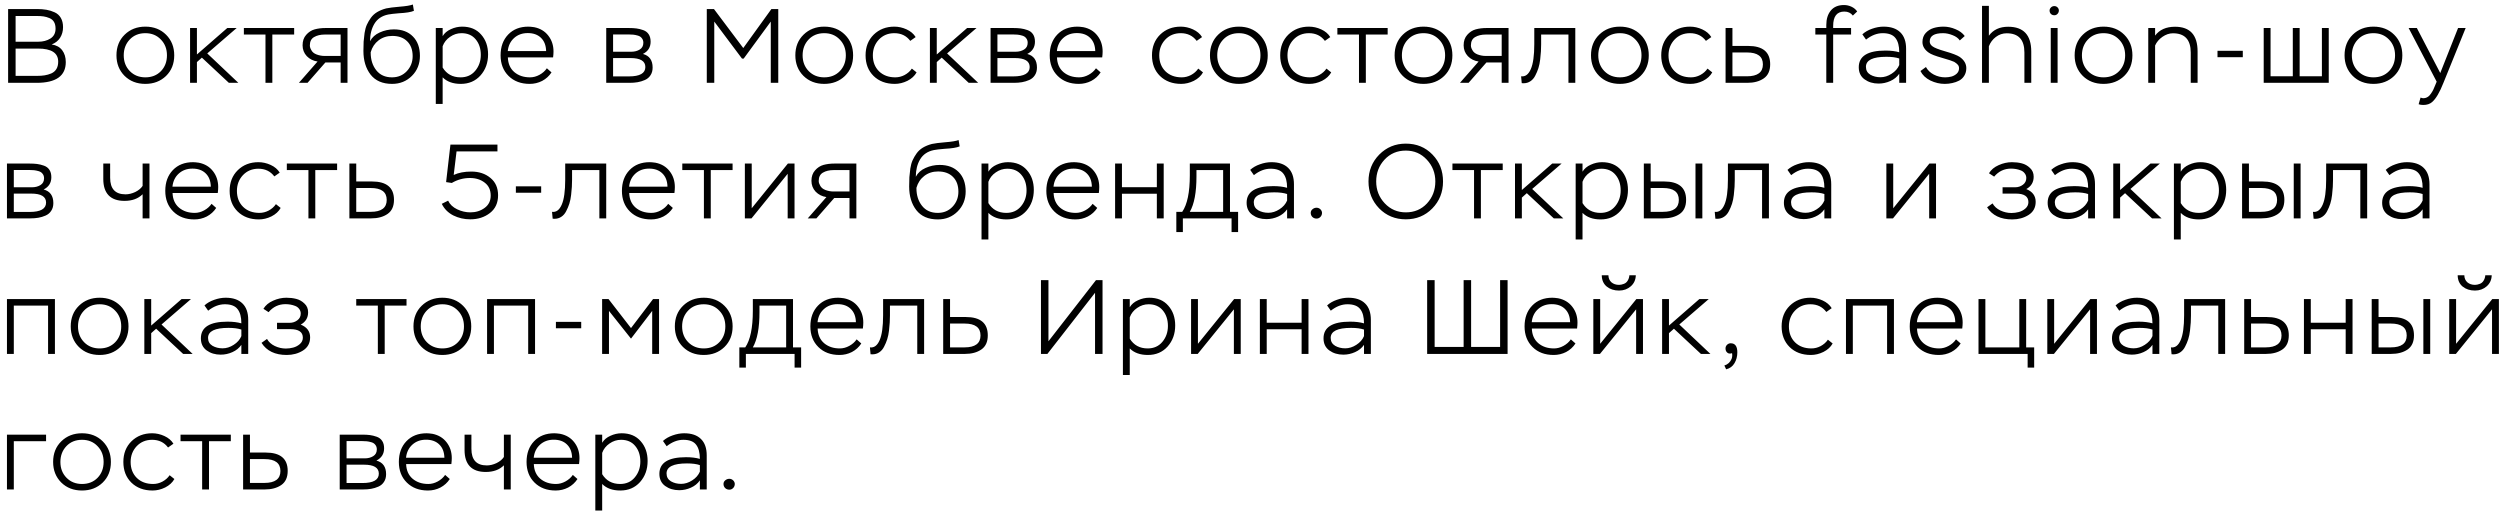 <?xml version="1.0" encoding="UTF-8"?> <svg xmlns="http://www.w3.org/2000/svg" width="332" height="68" viewBox="0 0 332 68" fill="none"><path d="M4.858 11H1.078V1.2H4.9C5.376 1.2 5.801 1.233 6.174 1.298C6.547 1.363 6.907 1.475 7.252 1.634C7.607 1.793 7.882 2.04 8.078 2.376C8.274 2.712 8.372 3.123 8.372 3.608C8.372 4.14 8.241 4.611 7.98 5.022C7.719 5.423 7.345 5.717 6.86 5.904C7.476 5.997 7.943 6.254 8.26 6.674C8.577 7.094 8.736 7.617 8.736 8.242C8.736 10.081 7.443 11 4.858 11ZM5.04 6.45H2.072V10.076H4.914C5.297 10.076 5.633 10.053 5.922 10.006C6.221 9.959 6.515 9.875 6.804 9.754C7.103 9.623 7.331 9.427 7.49 9.166C7.649 8.905 7.728 8.578 7.728 8.186C7.728 7.029 6.832 6.45 5.04 6.45ZM4.886 2.124H2.072V5.54H5.082C5.707 5.54 6.244 5.4 6.692 5.12C7.149 4.831 7.378 4.392 7.378 3.804C7.378 3.44 7.308 3.141 7.168 2.908C7.028 2.675 6.827 2.507 6.566 2.404C6.305 2.292 6.048 2.217 5.796 2.18C5.544 2.143 5.241 2.124 4.886 2.124ZM15.466 7.346C15.466 6.226 15.83 5.311 16.558 4.602C17.286 3.893 18.201 3.538 19.302 3.538C20.422 3.538 21.341 3.897 22.06 4.616C22.779 5.335 23.138 6.245 23.138 7.346C23.138 8.466 22.774 9.381 22.046 10.09C21.318 10.79 20.403 11.14 19.302 11.14C18.182 11.14 17.262 10.785 16.544 10.076C15.825 9.357 15.466 8.447 15.466 7.346ZM16.432 7.346C16.432 8.195 16.703 8.895 17.244 9.446C17.785 9.997 18.471 10.272 19.302 10.272C20.151 10.272 20.842 9.997 21.374 9.446C21.906 8.895 22.172 8.195 22.172 7.346C22.172 6.497 21.901 5.797 21.36 5.246C20.828 4.686 20.142 4.406 19.302 4.406C18.453 4.406 17.762 4.686 17.23 5.246C16.698 5.806 16.432 6.506 16.432 7.346ZM26.151 11H25.241V3.72H26.151V7.234L30.183 3.72H31.429L27.523 7.094L31.653 11H30.393L26.809 7.654L26.151 8.242V11ZM35.256 4.588H32.386V3.72H39.064V4.588H36.166V11H35.256V4.588ZM43.263 3.72H46.147V11H45.237V8.298H43.207L40.841 11H39.693L42.171 8.172C41.601 8.088 41.125 7.85 40.743 7.458C40.369 7.057 40.183 6.576 40.183 6.016C40.183 5.447 40.341 4.985 40.659 4.63C40.976 4.266 41.349 4.023 41.779 3.902C42.217 3.781 42.712 3.72 43.263 3.72ZM41.149 6.03C41.149 6.226 41.209 6.427 41.331 6.632C41.461 6.903 41.699 7.103 42.045 7.234C42.399 7.365 42.754 7.43 43.109 7.43H45.237V4.588H43.123C42.563 4.588 42.091 4.7 41.709 4.924C41.335 5.139 41.149 5.507 41.149 6.03ZM54.828 0.598L54.968 1.438C54.586 1.606 53.923 1.713 52.98 1.76C52.308 1.816 51.832 1.872 51.552 1.928C50.722 2.096 50.11 2.507 49.718 3.16C49.336 3.804 49.144 4.574 49.144 5.47C49.415 4.957 49.844 4.569 50.432 4.308C51.03 4.037 51.655 3.902 52.308 3.902C53.382 3.902 54.226 4.219 54.842 4.854C55.458 5.479 55.766 6.333 55.766 7.416C55.766 8.48 55.412 9.367 54.702 10.076C53.993 10.785 53.116 11.14 52.07 11.14C50.81 11.14 49.858 10.729 49.214 9.908C48.58 9.087 48.262 8.041 48.262 6.772C48.262 6.287 48.272 5.871 48.29 5.526C48.318 5.181 48.36 4.798 48.416 4.378C48.482 3.949 48.584 3.58 48.724 3.272C48.864 2.964 49.042 2.661 49.256 2.362C49.471 2.063 49.746 1.811 50.082 1.606C50.428 1.401 50.829 1.237 51.286 1.116C51.678 1.032 52.266 0.957 53.05 0.892C53.9 0.827 54.492 0.729 54.828 0.598ZM49.228 6.94V6.996C49.228 7.929 49.476 8.709 49.97 9.334C50.465 9.959 51.16 10.272 52.056 10.272C52.85 10.272 53.503 10.001 54.016 9.46C54.539 8.909 54.8 8.242 54.8 7.458C54.8 6.618 54.558 5.96 54.072 5.484C53.596 5.008 52.938 4.77 52.098 4.77C51.398 4.77 50.792 4.966 50.278 5.358C49.765 5.75 49.415 6.277 49.228 6.94ZM58.783 13.8H57.873V3.72H58.783V4.798C59.026 4.397 59.389 4.089 59.875 3.874C60.36 3.65 60.859 3.538 61.373 3.538C62.446 3.538 63.286 3.888 63.893 4.588C64.509 5.279 64.817 6.156 64.817 7.22C64.817 8.331 64.481 9.264 63.809 10.02C63.137 10.767 62.264 11.14 61.191 11.14C60.164 11.14 59.361 10.851 58.783 10.272V13.8ZM61.289 4.406C60.738 4.406 60.23 4.569 59.763 4.896C59.296 5.213 58.969 5.629 58.783 6.142V8.97C59.315 9.838 60.108 10.272 61.163 10.272C61.975 10.272 62.623 9.983 63.109 9.404C63.603 8.816 63.851 8.111 63.851 7.29C63.851 6.45 63.622 5.759 63.165 5.218C62.717 4.677 62.092 4.406 61.289 4.406ZM72.624 9.068L73.24 9.614C72.923 10.099 72.508 10.477 71.994 10.748C71.481 11.009 70.93 11.14 70.342 11.14C69.185 11.14 68.252 10.79 67.542 10.09C66.833 9.39 66.478 8.475 66.478 7.346C66.478 6.207 66.814 5.288 67.486 4.588C68.158 3.888 69.05 3.538 70.16 3.538C70.347 3.538 70.604 3.561 70.93 3.608C71.733 3.767 72.363 4.145 72.82 4.742C73.278 5.33 73.506 6.03 73.506 6.842C73.506 7.066 73.488 7.327 73.45 7.626H67.444C67.472 8.457 67.757 9.105 68.298 9.572C68.849 10.039 69.544 10.272 70.384 10.272C70.814 10.272 71.234 10.16 71.644 9.936C72.055 9.712 72.382 9.423 72.624 9.068ZM70.09 4.392C69.362 4.392 68.756 4.611 68.27 5.05C67.785 5.489 67.505 6.067 67.43 6.786H72.526C72.508 6.03 72.279 5.442 71.84 5.022C71.411 4.602 70.828 4.392 70.09 4.392ZM83.616 11H80.508V3.72H83.49C83.891 3.72 84.232 3.739 84.512 3.776C84.801 3.813 85.105 3.888 85.422 4C85.739 4.112 85.982 4.299 86.15 4.56C86.318 4.812 86.402 5.139 86.402 5.54C86.402 6.277 86.061 6.819 85.38 7.164C86.239 7.397 86.668 7.999 86.668 8.97C86.668 9.371 86.575 9.712 86.388 9.992C86.211 10.272 85.963 10.482 85.646 10.622C85.329 10.762 85.007 10.86 84.68 10.916C84.353 10.972 83.999 11 83.616 11ZM83.728 7.71H81.418V10.146H83.518C84.974 10.146 85.702 9.731 85.702 8.9C85.702 8.107 85.044 7.71 83.728 7.71ZM83.448 4.574H81.418V6.87H83.84C84.269 6.87 84.643 6.772 84.96 6.576C85.277 6.38 85.436 6.081 85.436 5.68C85.436 5.437 85.371 5.237 85.24 5.078C85.119 4.91 84.941 4.793 84.708 4.728C84.484 4.663 84.279 4.621 84.092 4.602C83.915 4.583 83.7 4.574 83.448 4.574ZM94.855 11H93.861V1.2H94.813L98.705 6.38L102.443 1.2H103.353V11H102.359V2.866L98.761 7.78H98.537L94.855 2.866V11ZM105.621 7.346C105.621 6.226 105.985 5.311 106.713 4.602C107.441 3.893 108.356 3.538 109.457 3.538C110.577 3.538 111.496 3.897 112.215 4.616C112.934 5.335 113.293 6.245 113.293 7.346C113.293 8.466 112.929 9.381 112.201 10.09C111.473 10.79 110.558 11.14 109.457 11.14C108.337 11.14 107.418 10.785 106.699 10.076C105.98 9.357 105.621 8.447 105.621 7.346ZM106.587 7.346C106.587 8.195 106.858 8.895 107.399 9.446C107.94 9.997 108.626 10.272 109.457 10.272C110.306 10.272 110.997 9.997 111.529 9.446C112.061 8.895 112.327 8.195 112.327 7.346C112.327 6.497 112.056 5.797 111.515 5.246C110.983 4.686 110.297 4.406 109.457 4.406C108.608 4.406 107.917 4.686 107.385 5.246C106.853 5.806 106.587 6.506 106.587 7.346ZM121.094 9.11L121.724 9.614C121.463 10.081 121.057 10.454 120.506 10.734C119.955 11.005 119.395 11.14 118.826 11.14C117.669 11.14 116.731 10.79 116.012 10.09C115.303 9.39 114.948 8.475 114.948 7.346C114.948 6.226 115.307 5.311 116.026 4.602C116.754 3.893 117.669 3.538 118.77 3.538C119.321 3.538 119.862 3.659 120.394 3.902C120.926 4.145 121.327 4.485 121.598 4.924L120.884 5.428C120.371 4.747 119.666 4.406 118.77 4.406C117.939 4.406 117.253 4.691 116.712 5.26C116.18 5.829 115.914 6.525 115.914 7.346C115.914 8.223 116.189 8.933 116.74 9.474C117.291 10.006 118.009 10.272 118.896 10.272C119.325 10.272 119.736 10.169 120.128 9.964C120.529 9.749 120.851 9.465 121.094 9.11ZM124.402 11H123.492V3.72H124.402V7.234L128.434 3.72H129.68L125.774 7.094L129.904 11H128.644L125.06 7.654L124.402 8.242V11ZM134.656 11H131.548V3.72H134.53C134.931 3.72 135.272 3.739 135.552 3.776C135.841 3.813 136.144 3.888 136.462 4C136.779 4.112 137.022 4.299 137.19 4.56C137.358 4.812 137.442 5.139 137.442 5.54C137.442 6.277 137.101 6.819 136.42 7.164C137.278 7.397 137.708 7.999 137.708 8.97C137.708 9.371 137.614 9.712 137.428 9.992C137.25 10.272 137.003 10.482 136.686 10.622C136.368 10.762 136.046 10.86 135.72 10.916C135.393 10.972 135.038 11 134.656 11ZM134.768 7.71H132.458V10.146H134.558C136.014 10.146 136.742 9.731 136.742 8.9C136.742 8.107 136.084 7.71 134.768 7.71ZM134.488 4.574H132.458V6.87H134.88C135.309 6.87 135.682 6.772 136 6.576C136.317 6.38 136.476 6.081 136.476 5.68C136.476 5.437 136.41 5.237 136.28 5.078C136.158 4.91 135.981 4.793 135.748 4.728C135.524 4.663 135.318 4.621 135.132 4.602C134.954 4.583 134.74 4.574 134.488 4.574ZM145.547 9.068L146.163 9.614C145.846 10.099 145.431 10.477 144.917 10.748C144.404 11.009 143.853 11.14 143.265 11.14C142.108 11.14 141.175 10.79 140.465 10.09C139.756 9.39 139.401 8.475 139.401 7.346C139.401 6.207 139.737 5.288 140.409 4.588C141.081 3.888 141.973 3.538 143.083 3.538C143.27 3.538 143.527 3.561 143.853 3.608C144.656 3.767 145.286 4.145 145.743 4.742C146.201 5.33 146.429 6.03 146.429 6.842C146.429 7.066 146.411 7.327 146.373 7.626H140.367C140.395 8.457 140.68 9.105 141.221 9.572C141.772 10.039 142.467 10.272 143.307 10.272C143.737 10.272 144.157 10.16 144.567 9.936C144.978 9.712 145.305 9.423 145.547 9.068ZM143.013 4.392C142.285 4.392 141.679 4.611 141.193 5.05C140.708 5.489 140.428 6.067 140.353 6.786H145.449C145.431 6.03 145.202 5.442 144.763 5.022C144.334 4.602 143.751 4.392 143.013 4.392ZM159.129 9.11L159.759 9.614C159.498 10.081 159.092 10.454 158.541 10.734C157.99 11.005 157.43 11.14 156.861 11.14C155.704 11.14 154.766 10.79 154.047 10.09C153.338 9.39 152.983 8.475 152.983 7.346C152.983 6.226 153.342 5.311 154.061 4.602C154.789 3.893 155.704 3.538 156.805 3.538C157.356 3.538 157.897 3.659 158.429 3.902C158.961 4.145 159.362 4.485 159.633 4.924L158.919 5.428C158.406 4.747 157.701 4.406 156.805 4.406C155.974 4.406 155.288 4.691 154.747 5.26C154.215 5.829 153.949 6.525 153.949 7.346C153.949 8.223 154.224 8.933 154.775 9.474C155.326 10.006 156.044 10.272 156.931 10.272C157.36 10.272 157.771 10.169 158.163 9.964C158.564 9.749 158.886 9.465 159.129 9.11ZM160.683 7.346C160.683 6.226 161.047 5.311 161.775 4.602C162.503 3.893 163.418 3.538 164.519 3.538C165.639 3.538 166.558 3.897 167.277 4.616C167.996 5.335 168.355 6.245 168.355 7.346C168.355 8.466 167.991 9.381 167.263 10.09C166.535 10.79 165.62 11.14 164.519 11.14C163.399 11.14 162.48 10.785 161.761 10.076C161.042 9.357 160.683 8.447 160.683 7.346ZM161.649 7.346C161.649 8.195 161.92 8.895 162.461 9.446C163.002 9.997 163.688 10.272 164.519 10.272C165.368 10.272 166.059 9.997 166.591 9.446C167.123 8.895 167.389 8.195 167.389 7.346C167.389 6.497 167.118 5.797 166.577 5.246C166.045 4.686 165.359 4.406 164.519 4.406C163.67 4.406 162.979 4.686 162.447 5.246C161.915 5.806 161.649 6.506 161.649 7.346ZM176.156 9.11L176.786 9.614C176.525 10.081 176.119 10.454 175.568 10.734C175.017 11.005 174.457 11.14 173.888 11.14C172.731 11.14 171.793 10.79 171.074 10.09C170.365 9.39 170.01 8.475 170.01 7.346C170.01 6.226 170.369 5.311 171.088 4.602C171.816 3.893 172.731 3.538 173.832 3.538C174.383 3.538 174.924 3.659 175.456 3.902C175.988 4.145 176.389 4.485 176.66 4.924L175.946 5.428C175.433 4.747 174.728 4.406 173.832 4.406C173.001 4.406 172.315 4.691 171.774 5.26C171.242 5.829 170.976 6.525 170.976 7.346C170.976 8.223 171.251 8.933 171.802 9.474C172.353 10.006 173.071 10.272 173.958 10.272C174.387 10.272 174.798 10.169 175.19 9.964C175.591 9.749 175.913 9.465 176.156 9.11ZM180.473 4.588H177.603V3.72H184.281V4.588H181.383V11H180.473V4.588ZM185.205 7.346C185.205 6.226 185.569 5.311 186.297 4.602C187.025 3.893 187.94 3.538 189.041 3.538C190.161 3.538 191.08 3.897 191.799 4.616C192.518 5.335 192.877 6.245 192.877 7.346C192.877 8.466 192.513 9.381 191.785 10.09C191.057 10.79 190.142 11.14 189.041 11.14C187.921 11.14 187.002 10.785 186.283 10.076C185.564 9.357 185.205 8.447 185.205 7.346ZM186.171 7.346C186.171 8.195 186.442 8.895 186.983 9.446C187.524 9.997 188.21 10.272 189.041 10.272C189.89 10.272 190.581 9.997 191.113 9.446C191.645 8.895 191.911 8.195 191.911 7.346C191.911 6.497 191.64 5.797 191.099 5.246C190.567 4.686 189.881 4.406 189.041 4.406C188.192 4.406 187.501 4.686 186.969 5.246C186.437 5.806 186.171 6.506 186.171 7.346ZM197.451 3.72H200.335V11H199.425V8.298H197.395L195.029 11H193.881L196.359 8.172C195.79 8.088 195.314 7.85 194.931 7.458C194.558 7.057 194.371 6.576 194.371 6.016C194.371 5.447 194.53 4.985 194.847 4.63C195.165 4.266 195.538 4.023 195.967 3.902C196.406 3.781 196.901 3.72 197.451 3.72ZM195.337 6.03C195.337 6.226 195.398 6.427 195.519 6.632C195.65 6.903 195.888 7.103 196.233 7.234C196.588 7.365 196.943 7.43 197.297 7.43H199.425V4.588H197.311C196.751 4.588 196.28 4.7 195.897 4.924C195.524 5.139 195.337 5.507 195.337 6.03ZM209.199 11H208.289V4.588H204.663V5.89C204.663 6.198 204.654 6.506 204.635 6.814C204.616 7.113 204.584 7.472 204.537 7.892C204.49 8.312 204.411 8.699 204.299 9.054C204.187 9.399 204.047 9.731 203.879 10.048C203.72 10.365 203.506 10.613 203.235 10.79C202.974 10.967 202.67 11.056 202.325 11.056C202.222 11.056 202.143 11.051 202.087 11.042L202.003 10.132C202.554 10.207 202.983 9.889 203.291 9.18C203.599 8.48 203.753 7.374 203.753 5.862V3.72H209.199V11ZM211.285 7.346C211.285 6.226 211.649 5.311 212.377 4.602C213.105 3.893 214.02 3.538 215.121 3.538C216.241 3.538 217.161 3.897 217.879 4.616C218.598 5.335 218.957 6.245 218.957 7.346C218.957 8.466 218.593 9.381 217.865 10.09C217.137 10.79 216.223 11.14 215.121 11.14C214.001 11.14 213.082 10.785 212.363 10.076C211.645 9.357 211.285 8.447 211.285 7.346ZM212.251 7.346C212.251 8.195 212.522 8.895 213.063 9.446C213.605 9.997 214.291 10.272 215.121 10.272C215.971 10.272 216.661 9.997 217.193 9.446C217.725 8.895 217.991 8.195 217.991 7.346C217.991 6.497 217.721 5.797 217.179 5.246C216.647 4.686 215.961 4.406 215.121 4.406C214.272 4.406 213.581 4.686 213.049 5.246C212.517 5.806 212.251 6.506 212.251 7.346ZM226.758 9.11L227.388 9.614C227.127 10.081 226.721 10.454 226.17 10.734C225.62 11.005 225.06 11.14 224.49 11.14C223.333 11.14 222.395 10.79 221.676 10.09C220.967 9.39 220.612 8.475 220.612 7.346C220.612 6.226 220.972 5.311 221.69 4.602C222.418 3.893 223.333 3.538 224.434 3.538C224.985 3.538 225.526 3.659 226.058 3.902C226.59 4.145 226.992 4.485 227.262 4.924L226.548 5.428C226.035 4.747 225.33 4.406 224.434 4.406C223.604 4.406 222.918 4.691 222.376 5.26C221.844 5.829 221.578 6.525 221.578 7.346C221.578 8.223 221.854 8.933 222.404 9.474C222.955 10.006 223.674 10.272 224.56 10.272C224.99 10.272 225.4 10.169 225.792 9.964C226.194 9.749 226.516 9.465 226.758 9.11ZM232.041 11H229.157V3.72H230.067V6.1H232.153C234.103 6.1 235.079 6.912 235.079 8.536C235.079 9.395 234.794 10.02 234.225 10.412C233.655 10.804 232.927 11 232.041 11ZM231.999 6.968H230.067V10.132H231.985C233.403 10.132 234.113 9.605 234.113 8.55C234.113 7.495 233.408 6.968 231.999 6.968ZM242.533 4.588H241.077V3.72H242.533V3.328C242.533 2.525 242.733 1.881 243.135 1.396C243.536 0.911 244.119 0.668 244.885 0.668C245.23 0.668 245.561 0.743 245.879 0.892C246.196 1.041 246.448 1.251 246.635 1.522L246.061 2.068C245.79 1.713 245.412 1.536 244.927 1.536C243.937 1.536 243.443 2.175 243.443 3.454V3.72H245.823V4.588H243.443V11H242.533V4.588ZM247.81 5.26L247.32 4.56C247.665 4.243 248.094 3.995 248.608 3.818C249.13 3.631 249.639 3.538 250.134 3.538C251.104 3.538 251.846 3.79 252.36 4.294C252.873 4.789 253.13 5.517 253.13 6.478V11H252.22V9.796C251.93 10.216 251.534 10.538 251.03 10.762C250.535 10.986 250.017 11.098 249.476 11.098C248.748 11.098 248.127 10.911 247.614 10.538C247.1 10.165 246.844 9.628 246.844 8.928C246.844 7.453 248.024 6.716 250.386 6.716C251.095 6.716 251.706 6.791 252.22 6.94C252.22 6.1 252.052 5.47 251.716 5.05C251.389 4.621 250.824 4.406 250.022 4.406C249.266 4.406 248.528 4.691 247.81 5.26ZM248.384 9.922C248.776 10.146 249.224 10.258 249.728 10.258C250.232 10.258 250.722 10.104 251.198 9.796C251.683 9.488 252.024 9.101 252.22 8.634V7.766C251.781 7.617 251.212 7.542 250.512 7.542C248.701 7.542 247.796 7.985 247.796 8.872C247.796 9.339 247.992 9.689 248.384 9.922ZM260.16 9.068C260.16 8.872 260.104 8.713 259.992 8.592C259.89 8.471 259.731 8.345 259.516 8.214C259.292 8.102 258.756 7.925 257.906 7.682C257.01 7.43 256.422 7.201 256.142 6.996C255.582 6.604 255.302 6.133 255.302 5.582C255.302 5.097 255.447 4.695 255.736 4.378C256.035 4.061 256.385 3.841 256.786 3.72C257.188 3.599 257.626 3.538 258.102 3.538C258.634 3.538 259.162 3.65 259.684 3.874C260.216 4.089 260.627 4.392 260.916 4.784L260.258 5.372C260.062 5.073 259.745 4.84 259.306 4.672C258.868 4.495 258.443 4.406 258.032 4.406C256.856 4.406 256.268 4.775 256.268 5.512C256.268 5.755 256.385 5.965 256.618 6.142C256.861 6.338 257.44 6.567 258.354 6.828C259.269 7.089 259.899 7.332 260.244 7.556C260.832 7.967 261.126 8.466 261.126 9.054C261.126 9.427 261.038 9.759 260.86 10.048C260.692 10.328 260.464 10.547 260.174 10.706C259.885 10.855 259.582 10.963 259.264 11.028C258.947 11.103 258.611 11.14 258.256 11.14C257.612 11.14 256.978 10.991 256.352 10.692C255.736 10.384 255.298 9.964 255.036 9.432L255.764 8.9C255.998 9.329 256.348 9.665 256.814 9.908C257.29 10.151 257.79 10.272 258.312 10.272C258.592 10.272 258.863 10.239 259.124 10.174C259.386 10.109 259.624 9.983 259.838 9.796C260.053 9.6 260.16 9.357 260.16 9.068ZM264.123 11H263.213V0.78H264.123V4.742C264.702 3.949 265.556 3.552 266.685 3.552C268.729 3.552 269.751 4.653 269.751 6.856V11H268.841V6.968C268.841 5.269 268.057 4.42 266.489 4.42C265.957 4.42 265.477 4.583 265.047 4.91C264.627 5.227 264.319 5.638 264.123 6.142V11ZM273.249 11H272.339V3.72H273.249V11ZM272.185 1.396C272.185 1.247 272.25 1.107 272.381 0.976C272.502 0.864 272.647 0.808 272.815 0.808C272.974 0.808 273.114 0.864 273.235 0.976C273.356 1.097 273.417 1.237 273.417 1.396C273.417 1.564 273.356 1.713 273.235 1.844C273.123 1.965 272.983 2.026 272.815 2.026C272.638 2.026 272.488 1.97 272.367 1.858C272.246 1.737 272.185 1.583 272.185 1.396ZM275.513 7.346C275.513 6.226 275.877 5.311 276.605 4.602C277.333 3.893 278.248 3.538 279.349 3.538C280.469 3.538 281.388 3.897 282.107 4.616C282.826 5.335 283.185 6.245 283.185 7.346C283.185 8.466 282.821 9.381 282.093 10.09C281.365 10.79 280.45 11.14 279.349 11.14C278.229 11.14 277.31 10.785 276.591 10.076C275.872 9.357 275.513 8.447 275.513 7.346ZM276.479 7.346C276.479 8.195 276.75 8.895 277.291 9.446C277.832 9.997 278.518 10.272 279.349 10.272C280.198 10.272 280.889 9.997 281.421 9.446C281.953 8.895 282.219 8.195 282.219 7.346C282.219 6.497 281.948 5.797 281.407 5.246C280.875 4.686 280.189 4.406 279.349 4.406C278.5 4.406 277.809 4.686 277.277 5.246C276.745 5.806 276.479 6.506 276.479 7.346ZM286.198 11H285.288V3.72H286.198V4.728C286.786 3.944 287.668 3.552 288.844 3.552C290.841 3.552 291.84 4.649 291.84 6.842V11H290.93V6.982C290.93 5.274 290.141 4.42 288.564 4.42C288.088 4.42 287.621 4.579 287.164 4.896C286.716 5.213 286.394 5.596 286.198 6.044V11ZM297.844 7.598H294.484V6.744H297.844V7.598ZM309.258 11H300.62V3.72H301.53V10.132H304.484V3.72H305.394V10.132H308.348V3.72H309.258V11ZM311.358 7.346C311.358 6.226 311.722 5.311 312.45 4.602C313.178 3.893 314.093 3.538 315.194 3.538C316.314 3.538 317.233 3.897 317.952 4.616C318.671 5.335 319.03 6.245 319.03 7.346C319.03 8.466 318.666 9.381 317.938 10.09C317.21 10.79 316.295 11.14 315.194 11.14C314.074 11.14 313.155 10.785 312.436 10.076C311.717 9.357 311.358 8.447 311.358 7.346ZM312.324 7.346C312.324 8.195 312.595 8.895 313.136 9.446C313.677 9.997 314.363 10.272 315.194 10.272C316.043 10.272 316.734 9.997 317.266 9.446C317.798 8.895 318.064 8.195 318.064 7.346C318.064 6.497 317.793 5.797 317.252 5.246C316.72 4.686 316.034 4.406 315.194 4.406C314.345 4.406 313.654 4.686 313.122 5.246C312.59 5.806 312.324 6.506 312.324 7.346ZM321.196 13.842L321.448 12.96C321.616 13.016 321.733 13.044 321.798 13.044C322.013 13.044 322.204 12.993 322.372 12.89C322.55 12.787 322.704 12.633 322.834 12.428C322.974 12.223 323.077 12.05 323.142 11.91C323.208 11.77 323.292 11.574 323.394 11.322L323.59 10.846L319.866 3.72H320.958L324.066 9.698L326.432 3.72H327.44L324.5 10.972C323.996 12.26 323.488 13.123 322.974 13.562C322.676 13.814 322.288 13.94 321.812 13.94C321.57 13.94 321.364 13.907 321.196 13.842ZM4.032 29H0.924V21.72H3.906C4.307 21.72 4.648 21.739 4.928 21.776C5.217 21.813 5.521 21.888 5.838 22C6.155 22.112 6.398 22.299 6.566 22.56C6.734 22.812 6.818 23.139 6.818 23.54C6.818 24.277 6.477 24.819 5.796 25.164C6.655 25.397 7.084 25.999 7.084 26.97C7.084 27.371 6.991 27.712 6.804 27.992C6.627 28.272 6.379 28.482 6.062 28.622C5.745 28.762 5.423 28.86 5.096 28.916C4.769 28.972 4.415 29 4.032 29ZM4.144 25.71H1.834V28.146H3.934C5.39 28.146 6.118 27.731 6.118 26.9C6.118 26.107 5.46 25.71 4.144 25.71ZM3.864 22.574H1.834V24.87H4.256C4.685 24.87 5.059 24.772 5.376 24.576C5.693 24.38 5.852 24.081 5.852 23.68C5.852 23.437 5.787 23.237 5.656 23.078C5.535 22.91 5.357 22.793 5.124 22.728C4.9 22.663 4.695 22.621 4.508 22.602C4.331 22.583 4.116 22.574 3.864 22.574ZM18.939 21.72H19.849V29H18.939V25.794C18.351 26.382 17.548 26.676 16.531 26.676C15.598 26.676 14.893 26.429 14.417 25.934C13.95 25.439 13.717 24.721 13.717 23.778V21.72H14.627V23.61C14.627 25.075 15.308 25.808 16.671 25.808C17.091 25.808 17.52 25.705 17.959 25.5C18.398 25.285 18.724 25.015 18.939 24.688V21.72ZM28.095 27.068L28.711 27.614C28.394 28.099 27.978 28.477 27.465 28.748C26.952 29.009 26.401 29.14 25.813 29.14C24.656 29.14 23.722 28.79 23.013 28.09C22.304 27.39 21.949 26.475 21.949 25.346C21.949 24.207 22.285 23.288 22.957 22.588C23.629 21.888 24.52 21.538 25.631 21.538C25.818 21.538 26.074 21.561 26.401 21.608C27.204 21.767 27.834 22.145 28.291 22.742C28.748 23.33 28.977 24.03 28.977 24.842C28.977 25.066 28.958 25.327 28.921 25.626H22.915C22.943 26.457 23.228 27.105 23.769 27.572C24.32 28.039 25.015 28.272 25.855 28.272C26.284 28.272 26.704 28.16 27.115 27.936C27.526 27.712 27.852 27.423 28.095 27.068ZM25.561 22.392C24.833 22.392 24.226 22.611 23.741 23.05C23.256 23.489 22.976 24.067 22.901 24.786H27.997C27.978 24.03 27.75 23.442 27.311 23.022C26.882 22.602 26.298 22.392 25.561 22.392ZM36.643 27.11L37.273 27.614C37.011 28.081 36.605 28.454 36.055 28.734C35.504 29.005 34.944 29.14 34.375 29.14C33.217 29.14 32.279 28.79 31.561 28.09C30.851 27.39 30.497 26.475 30.497 25.346C30.497 24.226 30.856 23.311 31.575 22.602C32.303 21.893 33.217 21.538 34.319 21.538C34.869 21.538 35.411 21.659 35.943 21.902C36.475 22.145 36.876 22.485 37.147 22.924L36.433 23.428C35.919 22.747 35.215 22.406 34.319 22.406C33.488 22.406 32.802 22.691 32.261 23.26C31.729 23.829 31.463 24.525 31.463 25.346C31.463 26.223 31.738 26.933 32.289 27.474C32.839 28.006 33.558 28.272 34.445 28.272C34.874 28.272 35.285 28.169 35.677 27.964C36.078 27.749 36.4 27.465 36.643 27.11ZM40.96 22.588H38.09V21.72H44.768V22.588H41.87V29H40.96V22.588ZM49.283 29H46.399V21.72H47.309V24.1H49.395C51.346 24.1 52.321 24.912 52.321 26.536C52.321 27.395 52.037 28.02 51.467 28.412C50.898 28.804 50.17 29 49.283 29ZM49.241 24.968H47.309V28.132H49.227C50.646 28.132 51.355 27.605 51.355 26.55C51.355 25.495 50.651 24.968 49.241 24.968ZM59.999 24.296L59.243 24.184L59.817 19.2H66.061V20.11H60.629L60.251 23.232C60.895 22.933 61.674 22.784 62.589 22.784C63.606 22.784 64.451 23.064 65.123 23.624C65.804 24.175 66.145 24.945 66.145 25.934C66.145 26.942 65.786 27.726 65.067 28.286C64.348 28.846 63.476 29.126 62.449 29.126C61.646 29.126 60.895 28.953 60.195 28.608C59.504 28.253 58.996 27.74 58.669 27.068L59.509 26.648C59.742 27.143 60.144 27.525 60.713 27.796C61.282 28.067 61.866 28.202 62.463 28.202C63.191 28.202 63.821 28.006 64.353 27.614C64.894 27.222 65.165 26.676 65.165 25.976C65.165 25.229 64.899 24.655 64.367 24.254C63.835 23.843 63.182 23.638 62.407 23.638C61.548 23.638 60.746 23.857 59.999 24.296ZM71.867 25.598H68.507V24.744H71.867V25.598ZM80.506 29H79.596V22.588H75.97V23.89C75.97 24.198 75.96 24.506 75.942 24.814C75.923 25.113 75.89 25.472 75.844 25.892C75.797 26.312 75.718 26.699 75.606 27.054C75.494 27.399 75.354 27.731 75.186 28.048C75.027 28.365 74.812 28.613 74.542 28.79C74.28 28.967 73.977 29.056 73.632 29.056C73.529 29.056 73.45 29.051 73.394 29.042L73.31 28.132C73.86 28.207 74.29 27.889 74.598 27.18C74.906 26.48 75.06 25.374 75.06 23.862V21.72H80.506V29ZM88.738 27.068L89.354 27.614C89.037 28.099 88.621 28.477 88.108 28.748C87.595 29.009 87.044 29.14 86.456 29.14C85.299 29.14 84.365 28.79 83.656 28.09C82.947 27.39 82.592 26.475 82.592 25.346C82.592 24.207 82.928 23.288 83.6 22.588C84.272 21.888 85.163 21.538 86.274 21.538C86.461 21.538 86.717 21.561 87.044 21.608C87.847 21.767 88.477 22.145 88.934 22.742C89.391 23.33 89.62 24.03 89.62 24.842C89.62 25.066 89.601 25.327 89.564 25.626H83.558C83.586 26.457 83.871 27.105 84.412 27.572C84.963 28.039 85.658 28.272 86.498 28.272C86.927 28.272 87.347 28.16 87.758 27.936C88.169 27.712 88.495 27.423 88.738 27.068ZM86.204 22.392C85.476 22.392 84.869 22.611 84.384 23.05C83.899 23.489 83.619 24.067 83.544 24.786H88.64C88.621 24.03 88.393 23.442 87.954 23.022C87.525 22.602 86.941 22.392 86.204 22.392ZM93.479 22.588H90.609V21.72H97.287V22.588H94.389V29H93.479V22.588ZM104.603 23.078L99.8 29H98.918V21.72H99.829V27.656L104.631 21.72H105.513V29H104.603V23.078ZM110.84 21.72H113.724V29H112.814V26.298H110.784L108.418 29H107.27L109.748 26.172C109.179 26.088 108.703 25.85 108.32 25.458C107.947 25.057 107.76 24.576 107.76 24.016C107.76 23.447 107.919 22.985 108.236 22.63C108.553 22.266 108.927 22.023 109.356 21.902C109.795 21.781 110.289 21.72 110.84 21.72ZM108.726 24.03C108.726 24.226 108.787 24.427 108.908 24.632C109.039 24.903 109.277 25.103 109.622 25.234C109.977 25.365 110.331 25.43 110.686 25.43H112.814V22.588H110.7C110.14 22.588 109.669 22.7 109.286 22.924C108.913 23.139 108.726 23.507 108.726 24.03ZM127.303 18.598L127.443 19.438C127.06 19.606 126.398 19.713 125.455 19.76C124.783 19.816 124.307 19.872 124.027 19.928C123.196 20.096 122.585 20.507 122.193 21.16C121.81 21.804 121.619 22.574 121.619 23.47C121.89 22.957 122.319 22.569 122.907 22.308C123.504 22.037 124.13 21.902 124.783 21.902C125.856 21.902 126.701 22.219 127.317 22.854C127.933 23.479 128.241 24.333 128.241 25.416C128.241 26.48 127.886 27.367 127.177 28.076C126.468 28.785 125.59 29.14 124.545 29.14C123.285 29.14 122.333 28.729 121.689 27.908C121.054 27.087 120.737 26.041 120.737 24.772C120.737 24.287 120.746 23.871 120.765 23.526C120.793 23.181 120.835 22.798 120.891 22.378C120.956 21.949 121.059 21.58 121.199 21.272C121.339 20.964 121.516 20.661 121.731 20.362C121.946 20.063 122.221 19.811 122.557 19.606C122.902 19.401 123.304 19.237 123.761 19.116C124.153 19.032 124.741 18.957 125.525 18.892C126.374 18.827 126.967 18.729 127.303 18.598ZM121.703 24.94V24.996C121.703 25.929 121.95 26.709 122.445 27.334C122.94 27.959 123.635 28.272 124.531 28.272C125.324 28.272 125.978 28.001 126.491 27.46C127.014 26.909 127.275 26.242 127.275 25.458C127.275 24.618 127.032 23.96 126.547 23.484C126.071 23.008 125.413 22.77 124.573 22.77C123.873 22.77 123.266 22.966 122.753 23.358C122.24 23.75 121.89 24.277 121.703 24.94ZM131.257 31.8H130.347V21.72H131.257V22.798C131.5 22.397 131.864 22.089 132.349 21.874C132.835 21.65 133.334 21.538 133.847 21.538C134.921 21.538 135.761 21.888 136.367 22.588C136.983 23.279 137.291 24.156 137.291 25.22C137.291 26.331 136.955 27.264 136.283 28.02C135.611 28.767 134.739 29.14 133.665 29.14C132.639 29.14 131.836 28.851 131.257 28.272V31.8ZM133.763 22.406C133.213 22.406 132.704 22.569 132.237 22.896C131.771 23.213 131.444 23.629 131.257 24.142V26.97C131.789 27.838 132.583 28.272 133.637 28.272C134.449 28.272 135.098 27.983 135.583 27.404C136.078 26.816 136.325 26.111 136.325 25.29C136.325 24.45 136.097 23.759 135.639 23.218C135.191 22.677 134.566 22.406 133.763 22.406ZM145.099 27.068L145.715 27.614C145.398 28.099 144.982 28.477 144.469 28.748C143.956 29.009 143.405 29.14 142.817 29.14C141.66 29.14 140.726 28.79 140.017 28.09C139.308 27.39 138.953 26.475 138.953 25.346C138.953 24.207 139.289 23.288 139.961 22.588C140.633 21.888 141.524 21.538 142.635 21.538C142.822 21.538 143.078 21.561 143.405 21.608C144.208 21.767 144.838 22.145 145.295 22.742C145.752 23.33 145.981 24.03 145.981 24.842C145.981 25.066 145.962 25.327 145.925 25.626H139.919C139.947 26.457 140.232 27.105 140.773 27.572C141.324 28.039 142.019 28.272 142.859 28.272C143.288 28.272 143.708 28.16 144.119 27.936C144.53 27.712 144.856 27.423 145.099 27.068ZM142.565 22.392C141.837 22.392 141.23 22.611 140.745 23.05C140.26 23.489 139.98 24.067 139.905 24.786H145.001C144.982 24.03 144.754 23.442 144.315 23.022C143.886 22.602 143.302 22.392 142.565 22.392ZM154.539 29H153.629V25.724H148.995V29H148.085V21.72H148.995V24.856H153.629V21.72H154.539V29ZM157.084 30.82H156.216V28.132H157C157.672 27.152 158.008 25.533 158.008 23.274V21.72H163.342V28.132H164.42V30.82H163.552V29H157.084V30.82ZM162.432 22.588H158.89V23.442C158.89 25.542 158.596 27.105 158.008 28.132H162.432V22.588ZM166.517 23.26L166.027 22.56C166.372 22.243 166.801 21.995 167.315 21.818C167.837 21.631 168.346 21.538 168.841 21.538C169.811 21.538 170.553 21.79 171.067 22.294C171.58 22.789 171.837 23.517 171.837 24.478V29H170.927V27.796C170.637 28.216 170.241 28.538 169.737 28.762C169.242 28.986 168.724 29.098 168.183 29.098C167.455 29.098 166.834 28.911 166.321 28.538C165.807 28.165 165.551 27.628 165.551 26.928C165.551 25.453 166.731 24.716 169.093 24.716C169.802 24.716 170.413 24.791 170.927 24.94C170.927 24.1 170.759 23.47 170.423 23.05C170.096 22.621 169.531 22.406 168.729 22.406C167.973 22.406 167.235 22.691 166.517 23.26ZM167.091 27.922C167.483 28.146 167.931 28.258 168.435 28.258C168.939 28.258 169.429 28.104 169.905 27.796C170.39 27.488 170.731 27.101 170.927 26.634V25.766C170.488 25.617 169.919 25.542 169.219 25.542C167.408 25.542 166.503 25.985 166.503 26.872C166.503 27.339 166.699 27.689 167.091 27.922ZM174.065 28.272C174.065 28.076 174.145 27.913 174.303 27.782C174.462 27.651 174.639 27.586 174.835 27.586C175.031 27.586 175.204 27.656 175.353 27.796C175.493 27.945 175.563 28.104 175.563 28.272C175.563 28.477 175.493 28.655 175.353 28.804C175.213 28.953 175.041 29.028 174.835 29.028C174.621 29.028 174.439 28.958 174.289 28.818C174.14 28.669 174.065 28.487 174.065 28.272ZM181.736 24.1C181.736 22.691 182.212 21.501 183.164 20.53C184.126 19.559 185.302 19.074 186.692 19.074C188.12 19.074 189.301 19.559 190.234 20.53C191.168 21.491 191.634 22.681 191.634 24.1C191.634 25.519 191.158 26.713 190.206 27.684C189.264 28.645 188.092 29.126 186.692 29.126C185.283 29.126 184.102 28.641 183.15 27.67C182.208 26.69 181.736 25.5 181.736 24.1ZM182.758 24.1C182.758 25.229 183.136 26.195 183.892 26.998C184.648 27.801 185.582 28.202 186.692 28.202C187.831 28.202 188.769 27.805 189.506 27.012C190.244 26.209 190.612 25.239 190.612 24.1C190.612 22.971 190.234 22.005 189.478 21.202C188.732 20.399 187.803 19.998 186.692 19.998C185.554 19.998 184.611 20.399 183.864 21.202C183.127 21.995 182.758 22.961 182.758 24.1ZM195.753 22.588H192.883V21.72H199.561V22.588H196.663V29H195.753V22.588ZM202.102 29H201.192V21.72H202.102V25.234L206.134 21.72H207.38L203.474 25.094L207.604 29H206.344L202.76 25.654L202.102 26.242V29ZM210.158 31.8H209.248V21.72H210.158V22.798C210.4 22.397 210.764 22.089 211.25 21.874C211.735 21.65 212.234 21.538 212.748 21.538C213.821 21.538 214.661 21.888 215.268 22.588C215.884 23.279 216.192 24.156 216.192 25.22C216.192 26.331 215.856 27.264 215.184 28.02C214.512 28.767 213.639 29.14 212.566 29.14C211.539 29.14 210.736 28.851 210.158 28.272V31.8ZM212.664 22.406C212.113 22.406 211.604 22.569 211.138 22.896C210.671 23.213 210.344 23.629 210.158 24.142V26.97C210.69 27.838 211.483 28.272 212.538 28.272C213.35 28.272 213.998 27.983 214.484 27.404C214.978 26.816 215.226 26.111 215.226 25.29C215.226 24.45 214.997 23.759 214.54 23.218C214.092 22.677 213.466 22.406 212.664 22.406ZM220.863 29H218.301V21.72H219.211V24.1H220.989C222.94 24.1 223.915 24.912 223.915 26.536C223.915 27.404 223.626 28.034 223.047 28.426C222.478 28.809 221.75 29 220.863 29ZM220.849 24.968H219.211V28.132H220.835C222.245 28.132 222.949 27.605 222.949 26.55C222.949 25.495 222.249 24.968 220.849 24.968ZM226.071 29H225.161V21.72H226.071V29ZM234.913 29H234.003V22.588H230.377V23.89C230.377 24.198 230.368 24.506 230.349 24.814C230.33 25.113 230.298 25.472 230.251 25.892C230.204 26.312 230.125 26.699 230.013 27.054C229.901 27.399 229.761 27.731 229.593 28.048C229.434 28.365 229.22 28.613 228.949 28.79C228.688 28.967 228.384 29.056 228.039 29.056C227.936 29.056 227.857 29.051 227.801 29.042L227.717 28.132C228.268 28.207 228.697 27.889 229.005 27.18C229.313 26.48 229.467 25.374 229.467 23.862V21.72H234.913V29ZM237.867 23.26L237.377 22.56C237.723 22.243 238.152 21.995 238.665 21.818C239.188 21.631 239.697 21.538 240.191 21.538C241.162 21.538 241.904 21.79 242.417 22.294C242.931 22.789 243.187 23.517 243.187 24.478V29H242.277V27.796C241.988 28.216 241.591 28.538 241.087 28.762C240.593 28.986 240.075 29.098 239.533 29.098C238.805 29.098 238.185 28.911 237.671 28.538C237.158 28.165 236.901 27.628 236.901 26.928C236.901 25.453 238.082 24.716 240.443 24.716C241.153 24.716 241.764 24.791 242.277 24.94C242.277 24.1 242.109 23.47 241.773 23.05C241.447 22.621 240.882 22.406 240.079 22.406C239.323 22.406 238.586 22.691 237.867 23.26ZM238.441 27.922C238.833 28.146 239.281 28.258 239.785 28.258C240.289 28.258 240.779 28.104 241.255 27.796C241.741 27.488 242.081 27.101 242.277 26.634V25.766C241.839 25.617 241.269 25.542 240.569 25.542C238.759 25.542 237.853 25.985 237.853 26.872C237.853 27.339 238.049 27.689 238.441 27.922ZM256.194 23.078L251.392 29H250.51V21.72H251.42V27.656L256.222 21.72H257.104V29H256.194V23.078ZM267.23 29.14C265.681 29.14 264.566 28.603 263.884 27.53L264.612 27.012C264.836 27.413 265.182 27.726 265.648 27.95C266.124 28.174 266.614 28.286 267.118 28.286C267.445 28.286 267.767 28.244 268.084 28.16C268.411 28.076 268.705 27.922 268.966 27.698C269.237 27.465 269.372 27.18 269.372 26.844C269.372 26.088 268.817 25.71 267.706 25.71H265.942V24.87H267.622C268.005 24.87 268.346 24.758 268.644 24.534C268.943 24.31 269.092 24.011 269.092 23.638C269.092 23.405 269.022 23.199 268.882 23.022C268.752 22.845 268.579 22.714 268.364 22.63C268.15 22.546 267.935 22.485 267.72 22.448C267.506 22.411 267.286 22.392 267.062 22.392C266.166 22.392 265.42 22.747 264.822 23.456L264.136 23.008C264.416 22.541 264.846 22.182 265.424 21.93C266.003 21.669 266.591 21.538 267.188 21.538C267.655 21.538 268.089 21.589 268.49 21.692C268.901 21.795 269.265 22 269.582 22.308C269.909 22.607 270.072 22.994 270.072 23.47C270.072 24.198 269.746 24.744 269.092 25.108C269.923 25.444 270.338 26.009 270.338 26.802C270.338 27.567 270.021 28.151 269.386 28.552C268.761 28.944 268.042 29.14 267.23 29.14ZM272.895 23.26L272.405 22.56C272.75 22.243 273.179 21.995 273.693 21.818C274.215 21.631 274.724 21.538 275.219 21.538C276.189 21.538 276.931 21.79 277.445 22.294C277.958 22.789 278.215 23.517 278.215 24.478V29H277.305V27.796C277.015 28.216 276.619 28.538 276.115 28.762C275.62 28.986 275.102 29.098 274.561 29.098C273.833 29.098 273.212 28.911 272.699 28.538C272.185 28.165 271.929 27.628 271.929 26.928C271.929 25.453 273.109 24.716 275.471 24.716C276.18 24.716 276.791 24.791 277.305 24.94C277.305 24.1 277.137 23.47 276.801 23.05C276.474 22.621 275.909 22.406 275.107 22.406C274.351 22.406 273.613 22.691 272.895 23.26ZM273.469 27.922C273.861 28.146 274.309 28.258 274.813 28.258C275.317 28.258 275.807 28.104 276.283 27.796C276.768 27.488 277.109 27.101 277.305 26.634V25.766C276.866 25.617 276.297 25.542 275.597 25.542C273.786 25.542 272.881 25.985 272.881 26.872C272.881 27.339 273.077 27.689 273.469 27.922ZM281.55 29H280.64V21.72H281.55V25.234L285.582 21.72H286.828L282.922 25.094L287.052 29H285.792L282.208 25.654L281.55 26.242V29ZM289.605 31.8H288.695V21.72H289.605V22.798C289.848 22.397 290.212 22.089 290.697 21.874C291.182 21.65 291.682 21.538 292.195 21.538C293.268 21.538 294.108 21.888 294.715 22.588C295.331 23.279 295.639 24.156 295.639 25.22C295.639 26.331 295.303 27.264 294.631 28.02C293.959 28.767 293.086 29.14 292.013 29.14C290.986 29.14 290.184 28.851 289.605 28.272V31.8ZM292.111 22.406C291.56 22.406 291.052 22.569 290.585 22.896C290.118 23.213 289.792 23.629 289.605 24.142V26.97C290.137 27.838 290.93 28.272 291.985 28.272C292.797 28.272 293.446 27.983 293.931 27.404C294.426 26.816 294.673 26.111 294.673 25.29C294.673 24.45 294.444 23.759 293.987 23.218C293.539 22.677 292.914 22.406 292.111 22.406ZM300.311 29H297.749V21.72H298.659V24.1H300.437C302.387 24.1 303.363 24.912 303.363 26.536C303.363 27.404 303.073 28.034 302.495 28.426C301.925 28.809 301.197 29 300.311 29ZM300.297 24.968H298.659V28.132H300.283C301.692 28.132 302.397 27.605 302.397 26.55C302.397 25.495 301.697 24.968 300.297 24.968ZM305.519 29H304.609V21.72H305.519V29ZM314.36 29H313.45V22.588H309.824V23.89C309.824 24.198 309.815 24.506 309.796 24.814C309.778 25.113 309.745 25.472 309.698 25.892C309.652 26.312 309.572 26.699 309.46 27.054C309.348 27.399 309.208 27.731 309.04 28.048C308.882 28.365 308.667 28.613 308.396 28.79C308.135 28.967 307.832 29.056 307.486 29.056C307.384 29.056 307.304 29.051 307.248 29.042L307.164 28.132C307.715 28.207 308.144 27.889 308.452 27.18C308.76 26.48 308.914 25.374 308.914 23.862V21.72H314.36V29ZM317.315 23.26L316.825 22.56C317.17 22.243 317.599 21.995 318.113 21.818C318.635 21.631 319.144 21.538 319.639 21.538C320.609 21.538 321.351 21.79 321.865 22.294C322.378 22.789 322.635 23.517 322.635 24.478V29H321.725V27.796C321.435 28.216 321.039 28.538 320.535 28.762C320.04 28.986 319.522 29.098 318.981 29.098C318.253 29.098 317.632 28.911 317.119 28.538C316.605 28.165 316.349 27.628 316.349 26.928C316.349 25.453 317.529 24.716 319.891 24.716C320.6 24.716 321.211 24.791 321.725 24.94C321.725 24.1 321.557 23.47 321.221 23.05C320.894 22.621 320.329 22.406 319.527 22.406C318.771 22.406 318.033 22.691 317.315 23.26ZM317.889 27.922C318.281 28.146 318.729 28.258 319.233 28.258C319.737 28.258 320.227 28.104 320.703 27.796C321.188 27.488 321.529 27.101 321.725 26.634V25.766C321.286 25.617 320.717 25.542 320.017 25.542C318.206 25.542 317.301 25.985 317.301 26.872C317.301 27.339 317.497 27.689 317.889 27.922ZM7.294 47H6.384V40.588H1.834V47H0.924V39.72H7.294V47ZM9.393 43.346C9.393 42.226 9.757 41.311 10.485 40.602C11.213 39.893 12.127 39.538 13.229 39.538C14.349 39.538 15.268 39.897 15.987 40.616C16.706 41.335 17.065 42.245 17.065 43.346C17.065 44.466 16.701 45.381 15.973 46.09C15.245 46.79 14.33 47.14 13.229 47.14C12.109 47.14 11.19 46.785 10.471 46.076C9.752 45.357 9.393 44.447 9.393 43.346ZM10.359 43.346C10.359 44.195 10.63 44.895 11.171 45.446C11.712 45.997 12.398 46.272 13.229 46.272C14.078 46.272 14.769 45.997 15.301 45.446C15.833 44.895 16.099 44.195 16.099 43.346C16.099 42.497 15.828 41.797 15.287 41.246C14.755 40.686 14.069 40.406 13.229 40.406C12.38 40.406 11.689 40.686 11.157 41.246C10.625 41.806 10.359 42.506 10.359 43.346ZM20.078 47H19.168V39.72H20.078V43.234L24.11 39.72H25.356L21.45 43.094L25.58 47H24.32L20.736 43.654L20.078 44.242V47ZM27.643 41.26L27.153 40.56C27.499 40.243 27.928 39.995 28.441 39.818C28.964 39.631 29.473 39.538 29.967 39.538C30.938 39.538 31.68 39.79 32.193 40.294C32.707 40.789 32.963 41.517 32.963 42.478V47H32.053V45.796C31.764 46.216 31.367 46.538 30.863 46.762C30.369 46.986 29.851 47.098 29.309 47.098C28.581 47.098 27.961 46.911 27.447 46.538C26.934 46.165 26.677 45.628 26.677 44.928C26.677 43.453 27.858 42.716 30.219 42.716C30.929 42.716 31.54 42.791 32.053 42.94C32.053 42.1 31.885 41.47 31.549 41.05C31.223 40.621 30.658 40.406 29.855 40.406C29.099 40.406 28.362 40.691 27.643 41.26ZM28.217 45.922C28.609 46.146 29.057 46.258 29.561 46.258C30.065 46.258 30.555 46.104 31.031 45.796C31.517 45.488 31.857 45.101 32.053 44.634V43.766C31.615 43.617 31.045 43.542 30.345 43.542C28.535 43.542 27.629 43.985 27.629 44.872C27.629 45.339 27.825 45.689 28.217 45.922ZM38.076 47.14C36.527 47.14 35.411 46.603 34.73 45.53L35.458 45.012C35.682 45.413 36.027 45.726 36.494 45.95C36.97 46.174 37.46 46.286 37.964 46.286C38.291 46.286 38.613 46.244 38.93 46.16C39.257 46.076 39.551 45.922 39.812 45.698C40.083 45.465 40.218 45.18 40.218 44.844C40.218 44.088 39.663 43.71 38.552 43.71H36.788V42.87H38.468C38.851 42.87 39.191 42.758 39.49 42.534C39.789 42.31 39.938 42.011 39.938 41.638C39.938 41.405 39.868 41.199 39.728 41.022C39.597 40.845 39.425 40.714 39.21 40.63C38.995 40.546 38.781 40.485 38.566 40.448C38.351 40.411 38.132 40.392 37.908 40.392C37.012 40.392 36.265 40.747 35.668 41.456L34.982 41.008C35.262 40.541 35.691 40.182 36.27 39.93C36.849 39.669 37.437 39.538 38.034 39.538C38.501 39.538 38.935 39.589 39.336 39.692C39.747 39.795 40.111 40 40.428 40.308C40.755 40.607 40.918 40.994 40.918 41.47C40.918 42.198 40.591 42.744 39.938 43.108C40.769 43.444 41.184 44.009 41.184 44.802C41.184 45.567 40.867 46.151 40.232 46.552C39.607 46.944 38.888 47.14 38.076 47.14ZM50.178 40.588H47.308V39.72H53.986V40.588H51.088V47H50.178V40.588ZM54.909 43.346C54.909 42.226 55.273 41.311 56.001 40.602C56.729 39.893 57.644 39.538 58.745 39.538C59.865 39.538 60.785 39.897 61.503 40.616C62.222 41.335 62.581 42.245 62.581 43.346C62.581 44.466 62.217 45.381 61.489 46.09C60.761 46.79 59.846 47.14 58.745 47.14C57.625 47.14 56.706 46.785 55.987 46.076C55.269 45.357 54.909 44.447 54.909 43.346ZM55.875 43.346C55.875 44.195 56.146 44.895 56.687 45.446C57.228 45.997 57.914 46.272 58.745 46.272C59.594 46.272 60.285 45.997 60.817 45.446C61.349 44.895 61.615 44.195 61.615 43.346C61.615 42.497 61.344 41.797 60.803 41.246C60.271 40.686 59.585 40.406 58.745 40.406C57.896 40.406 57.205 40.686 56.673 41.246C56.141 41.806 55.875 42.506 55.875 43.346ZM71.054 47H70.144V40.588H65.594V47H64.684V39.72H71.054V47ZM77.185 43.598H73.825V42.744H77.185V43.598ZM80.871 47H79.961V39.72H80.815L83.797 43.57L86.723 39.72H87.521V47H86.611V41.288L83.797 44.97L80.871 41.288V47ZM89.619 43.346C89.619 42.226 89.983 41.311 90.711 40.602C91.439 39.893 92.354 39.538 93.455 39.538C94.575 39.538 95.495 39.897 96.213 40.616C96.932 41.335 97.291 42.245 97.291 43.346C97.291 44.466 96.927 45.381 96.199 46.09C95.471 46.79 94.557 47.14 93.455 47.14C92.335 47.14 91.416 46.785 90.697 46.076C89.979 45.357 89.619 44.447 89.619 43.346ZM90.585 43.346C90.585 44.195 90.856 44.895 91.397 45.446C91.939 45.997 92.625 46.272 93.455 46.272C94.305 46.272 94.995 45.997 95.527 45.446C96.059 44.895 96.325 44.195 96.325 43.346C96.325 42.497 96.055 41.797 95.513 41.246C94.981 40.686 94.295 40.406 93.455 40.406C92.606 40.406 91.915 40.686 91.383 41.246C90.851 41.806 90.585 42.506 90.585 43.346ZM99.052 48.82H98.184V46.132H98.969C99.641 45.152 99.977 43.533 99.977 41.274V39.72H105.311V46.132H106.389V48.82H105.521V47H99.052V48.82ZM104.401 40.588H100.859V41.442C100.859 43.542 100.565 45.105 99.977 46.132H104.401V40.588ZM113.763 45.068L114.379 45.614C114.062 46.099 113.646 46.477 113.133 46.748C112.62 47.009 112.069 47.14 111.481 47.14C110.324 47.14 109.39 46.79 108.681 46.09C107.972 45.39 107.617 44.475 107.617 43.346C107.617 42.207 107.953 41.288 108.625 40.588C109.297 39.888 110.188 39.538 111.299 39.538C111.486 39.538 111.742 39.561 112.069 39.608C112.872 39.767 113.502 40.145 113.959 40.742C114.416 41.33 114.645 42.03 114.645 42.842C114.645 43.066 114.626 43.327 114.589 43.626H108.583C108.611 44.457 108.896 45.105 109.437 45.572C109.988 46.039 110.683 46.272 111.523 46.272C111.952 46.272 112.372 46.16 112.783 45.936C113.194 45.712 113.52 45.423 113.763 45.068ZM111.229 40.392C110.501 40.392 109.894 40.611 109.409 41.05C108.924 41.489 108.644 42.067 108.569 42.786H113.665C113.646 42.03 113.418 41.442 112.979 41.022C112.55 40.602 111.966 40.392 111.229 40.392ZM122.722 47H121.812V40.588H118.186V41.89C118.186 42.198 118.176 42.506 118.158 42.814C118.139 43.113 118.106 43.472 118.06 43.892C118.013 44.312 117.934 44.699 117.822 45.054C117.71 45.399 117.57 45.731 117.402 46.048C117.243 46.365 117.028 46.613 116.758 46.79C116.496 46.967 116.193 47.056 115.848 47.056C115.745 47.056 115.666 47.051 115.61 47.042L115.526 46.132C116.076 46.207 116.506 45.889 116.814 45.18C117.122 44.48 117.276 43.374 117.276 41.862V39.72H122.722V47ZM128.14 47H125.256V39.72H126.166V42.1H128.252C130.203 42.1 131.178 42.912 131.178 44.536C131.178 45.395 130.893 46.02 130.324 46.412C129.755 46.804 129.027 47 128.14 47ZM128.098 42.968H126.166V46.132H128.084C129.503 46.132 130.212 45.605 130.212 44.55C130.212 43.495 129.507 42.968 128.098 42.968ZM145.422 38.88L139.094 47H138.24V37.2H139.234V45.32L145.548 37.2H146.416V47H145.422V38.88ZM150.032 49.8H149.122V39.72H150.032V40.798C150.274 40.397 150.638 40.089 151.124 39.874C151.609 39.65 152.108 39.538 152.622 39.538C153.695 39.538 154.535 39.888 155.142 40.588C155.758 41.279 156.066 42.156 156.066 43.22C156.066 44.331 155.73 45.264 155.058 46.02C154.386 46.767 153.513 47.14 152.44 47.14C151.413 47.14 150.61 46.851 150.032 46.272V49.8ZM152.538 40.406C151.987 40.406 151.478 40.569 151.012 40.896C150.545 41.213 150.218 41.629 150.032 42.142V44.97C150.564 45.838 151.357 46.272 152.412 46.272C153.224 46.272 153.872 45.983 154.358 45.404C154.852 44.816 155.1 44.111 155.1 43.29C155.1 42.45 154.871 41.759 154.414 41.218C153.966 40.677 153.34 40.406 152.538 40.406ZM163.859 41.078L159.057 47H158.175V39.72H159.085V45.656L163.887 39.72H164.769V47H163.859V41.078ZM173.765 47H172.855V43.724H168.221V47H167.311V39.72H168.221V42.856H172.855V39.72H173.765V47ZM176.73 41.26L176.24 40.56C176.585 40.243 177.014 39.995 177.528 39.818C178.05 39.631 178.559 39.538 179.054 39.538C180.024 39.538 180.766 39.79 181.28 40.294C181.793 40.789 182.05 41.517 182.05 42.478V47H181.14V45.796C180.85 46.216 180.454 46.538 179.95 46.762C179.455 46.986 178.937 47.098 178.396 47.098C177.668 47.098 177.047 46.911 176.534 46.538C176.02 46.165 175.764 45.628 175.764 44.928C175.764 43.453 176.944 42.716 179.306 42.716C180.015 42.716 180.626 42.791 181.14 42.94C181.14 42.1 180.972 41.47 180.636 41.05C180.309 40.621 179.744 40.406 178.942 40.406C178.186 40.406 177.448 40.691 176.73 41.26ZM177.304 45.922C177.696 46.146 178.144 46.258 178.648 46.258C179.152 46.258 179.642 46.104 180.118 45.796C180.603 45.488 180.944 45.101 181.14 44.634V43.766C180.701 43.617 180.132 43.542 179.432 43.542C177.621 43.542 176.716 43.985 176.716 44.872C176.716 45.339 176.912 45.689 177.304 45.922ZM200.208 47H189.526V37.2H190.52V46.076H194.37V37.2H195.364V46.076H199.214V37.2H200.208V47ZM208.608 45.068L209.224 45.614C208.906 46.099 208.491 46.477 207.978 46.748C207.464 47.009 206.914 47.14 206.326 47.14C205.168 47.14 204.235 46.79 203.526 46.09C202.816 45.39 202.462 44.475 202.462 43.346C202.462 42.207 202.798 41.288 203.47 40.588C204.142 39.888 205.033 39.538 206.144 39.538C206.33 39.538 206.587 39.561 206.914 39.608C207.716 39.767 208.346 40.145 208.804 40.742C209.261 41.33 209.49 42.03 209.49 42.842C209.49 43.066 209.471 43.327 209.434 43.626H203.428C203.456 44.457 203.74 45.105 204.282 45.572C204.832 46.039 205.528 46.272 206.368 46.272C206.797 46.272 207.217 46.16 207.628 45.936C208.038 45.712 208.365 45.423 208.608 45.068ZM206.074 40.392C205.346 40.392 204.739 40.611 204.254 41.05C203.768 41.489 203.488 42.067 203.414 42.786H208.51C208.491 42.03 208.262 41.442 207.824 41.022C207.394 40.602 206.811 40.392 206.074 40.392ZM217.278 41.078L212.476 47H211.594V39.72H212.504V45.656L217.306 39.72H218.188V47H217.278V41.078ZM212.714 36.556H213.596C213.605 36.948 213.741 37.261 214.002 37.494C214.273 37.718 214.609 37.83 215.01 37.83C215.206 37.83 215.411 37.788 215.626 37.704C215.85 37.629 216.027 37.485 216.158 37.27C216.289 37.055 216.363 36.817 216.382 36.556H217.236C217.217 37.163 216.993 37.653 216.564 38.026C216.135 38.399 215.617 38.586 215.01 38.586C214.357 38.586 213.811 38.409 213.372 38.054C212.943 37.699 212.723 37.2 212.714 36.556ZM221.639 47H220.729V39.72H221.639V43.234L225.671 39.72H226.917L223.011 43.094L227.141 47H225.881L222.297 43.654L221.639 44.242V47ZM230.017 46.902C229.756 46.995 229.546 46.972 229.387 46.832C229.228 46.701 229.149 46.515 229.149 46.272C229.149 46.085 229.214 45.927 229.345 45.796C229.485 45.656 229.648 45.586 229.835 45.586C230.423 45.586 230.717 45.987 230.717 46.79C230.717 47.331 230.591 47.812 230.339 48.232C230.096 48.652 229.728 48.923 229.233 49.044L228.995 48.54C229.452 48.4 229.774 48.101 229.961 47.644C230.045 47.411 230.064 47.163 230.017 46.902ZM242.746 45.11L243.376 45.614C243.115 46.081 242.709 46.454 242.158 46.734C241.608 47.005 241.048 47.14 240.478 47.14C239.321 47.14 238.383 46.79 237.664 46.09C236.955 45.39 236.6 44.475 236.6 43.346C236.6 42.226 236.96 41.311 237.678 40.602C238.406 39.893 239.321 39.538 240.422 39.538C240.973 39.538 241.514 39.659 242.046 39.902C242.578 40.145 242.98 40.485 243.25 40.924L242.536 41.428C242.023 40.747 241.318 40.406 240.422 40.406C239.592 40.406 238.906 40.691 238.364 41.26C237.832 41.829 237.566 42.525 237.566 43.346C237.566 44.223 237.842 44.933 238.392 45.474C238.943 46.006 239.662 46.272 240.548 46.272C240.978 46.272 241.388 46.169 241.78 45.964C242.182 45.749 242.504 45.465 242.746 45.11ZM251.515 47H250.605V40.588H246.055V47H245.145V39.72H251.515V47ZM259.759 45.068L260.375 45.614C260.058 46.099 259.643 46.477 259.129 46.748C258.616 47.009 258.065 47.14 257.477 47.14C256.32 47.14 255.387 46.79 254.677 46.09C253.968 45.39 253.613 44.475 253.613 43.346C253.613 42.207 253.949 41.288 254.621 40.588C255.293 39.888 256.185 39.538 257.295 39.538C257.482 39.538 257.739 39.561 258.065 39.608C258.868 39.767 259.498 40.145 259.955 40.742C260.413 41.33 260.641 42.03 260.641 42.842C260.641 43.066 260.623 43.327 260.585 43.626H254.579C254.607 44.457 254.892 45.105 255.433 45.572C255.984 46.039 256.679 46.272 257.519 46.272C257.949 46.272 258.369 46.16 258.779 45.936C259.19 45.712 259.517 45.423 259.759 45.068ZM257.225 40.392C256.497 40.392 255.891 40.611 255.405 41.05C254.92 41.489 254.64 42.067 254.565 42.786H259.661C259.643 42.03 259.414 41.442 258.975 41.022C258.546 40.602 257.963 40.392 257.225 40.392ZM269.27 47H262.746V39.72H263.656V46.132H268.164V39.72H269.074V46.132H270.138V48.82H269.27V47ZM277.565 41.078L272.763 47H271.881V39.72H272.791V45.656L277.593 39.72H278.475V47H277.565V41.078ZM281.437 41.26L280.947 40.56C281.292 40.243 281.722 39.995 282.235 39.818C282.758 39.631 283.266 39.538 283.761 39.538C284.732 39.538 285.474 39.79 285.987 40.294C286.5 40.789 286.757 41.517 286.757 42.478V47H285.847V45.796C285.558 46.216 285.161 46.538 284.657 46.762C284.162 46.986 283.644 47.098 283.103 47.098C282.375 47.098 281.754 46.911 281.241 46.538C280.728 46.165 280.471 45.628 280.471 44.928C280.471 43.453 281.652 42.716 284.013 42.716C284.722 42.716 285.334 42.791 285.847 42.94C285.847 42.1 285.679 41.47 285.343 41.05C285.016 40.621 284.452 40.406 283.649 40.406C282.893 40.406 282.156 40.691 281.437 41.26ZM282.011 45.922C282.403 46.146 282.851 46.258 283.355 46.258C283.859 46.258 284.349 46.104 284.825 45.796C285.31 45.488 285.651 45.101 285.847 44.634V43.766C285.408 43.617 284.839 43.542 284.139 43.542C282.328 43.542 281.423 43.985 281.423 44.872C281.423 45.339 281.619 45.689 282.011 45.922ZM295.496 47H294.586V40.588H290.96V41.89C290.96 42.198 290.95 42.506 290.932 42.814C290.913 43.113 290.88 43.472 290.834 43.892C290.787 44.312 290.708 44.699 290.596 45.054C290.484 45.399 290.344 45.731 290.176 46.048C290.017 46.365 289.802 46.613 289.532 46.79C289.27 46.967 288.967 47.056 288.622 47.056C288.519 47.056 288.44 47.051 288.384 47.042L288.3 46.132C288.85 46.207 289.28 45.889 289.588 45.18C289.896 44.48 290.05 43.374 290.05 41.862V39.72H295.496V47ZM300.914 47H298.03V39.72H298.94V42.1H301.026C302.977 42.1 303.952 42.912 303.952 44.536C303.952 45.395 303.668 46.02 303.098 46.412C302.529 46.804 301.801 47 300.914 47ZM300.872 42.968H298.94V46.132H300.858C302.277 46.132 302.986 45.605 302.986 44.55C302.986 43.495 302.282 42.968 300.872 42.968ZM312.417 47H311.507V43.724H306.873V47H305.963V39.72H306.873V42.856H311.507V39.72H312.417V47ZM317.524 47H314.962V39.72H315.872V42.1H317.65C319.6 42.1 320.576 42.912 320.576 44.536C320.576 45.404 320.286 46.034 319.708 46.426C319.138 46.809 318.41 47 317.524 47ZM317.51 42.968H315.872V46.132H317.496C318.905 46.132 319.61 45.605 319.61 44.55C319.61 43.495 318.91 42.968 317.51 42.968ZM322.732 47H321.822V39.72H322.732V47ZM330.943 41.078L326.141 47H325.259V39.72H326.169V45.656L330.971 39.72H331.853V47H330.943V41.078ZM326.379 36.556H327.261C327.27 36.948 327.406 37.261 327.667 37.494C327.938 37.718 328.274 37.83 328.675 37.83C328.871 37.83 329.076 37.788 329.291 37.704C329.515 37.629 329.692 37.485 329.823 37.27C329.954 37.055 330.028 36.817 330.047 36.556H330.901C330.882 37.163 330.658 37.653 330.229 38.026C329.8 38.399 329.282 38.586 328.675 38.586C328.022 38.586 327.476 38.409 327.037 38.054C326.608 37.699 326.388 37.2 326.379 36.556ZM1.834 65H0.924V57.72H6.118V58.588H1.834V65ZM7.055 61.346C7.055 60.226 7.419 59.311 8.147 58.602C8.875 57.893 9.79 57.538 10.891 57.538C12.011 57.538 12.93 57.897 13.649 58.616C14.368 59.335 14.727 60.245 14.727 61.346C14.727 62.466 14.363 63.381 13.635 64.09C12.907 64.79 11.992 65.14 10.891 65.14C9.771 65.14 8.852 64.785 8.133 64.076C7.414 63.357 7.055 62.447 7.055 61.346ZM8.021 61.346C8.021 62.195 8.292 62.895 8.833 63.446C9.374 63.997 10.06 64.272 10.891 64.272C11.74 64.272 12.431 63.997 12.963 63.446C13.495 62.895 13.761 62.195 13.761 61.346C13.761 60.497 13.49 59.797 12.949 59.246C12.417 58.686 11.731 58.406 10.891 58.406C10.042 58.406 9.351 58.686 8.819 59.246C8.287 59.806 8.021 60.506 8.021 61.346ZM22.528 63.11L23.158 63.614C22.896 64.081 22.491 64.454 21.94 64.734C21.389 65.005 20.829 65.14 20.26 65.14C19.102 65.14 18.165 64.79 17.446 64.09C16.736 63.39 16.382 62.475 16.382 61.346C16.382 60.226 16.741 59.311 17.46 58.602C18.188 57.893 19.102 57.538 20.204 57.538C20.755 57.538 21.296 57.659 21.828 57.902C22.36 58.145 22.761 58.485 23.032 58.924L22.318 59.428C21.805 58.747 21.1 58.406 20.204 58.406C19.373 58.406 18.687 58.691 18.146 59.26C17.614 59.829 17.348 60.525 17.348 61.346C17.348 62.223 17.623 62.933 18.174 63.474C18.724 64.006 19.443 64.272 20.33 64.272C20.759 64.272 21.17 64.169 21.562 63.964C21.963 63.749 22.285 63.465 22.528 63.11ZM26.845 58.588H23.975V57.72H30.653V58.588H27.755V65H26.845V58.588ZM35.169 65H32.285V57.72H33.194V60.1H35.281C37.231 60.1 38.206 60.912 38.206 62.536C38.206 63.395 37.922 64.02 37.352 64.412C36.783 64.804 36.055 65 35.169 65ZM35.127 60.968H33.194V64.132H35.112C36.531 64.132 37.24 63.605 37.24 62.55C37.24 61.495 36.536 60.968 35.127 60.968ZM48.222 65H45.114V57.72H48.096C48.498 57.72 48.838 57.739 49.118 57.776C49.408 57.813 49.711 57.888 50.028 58C50.346 58.112 50.588 58.299 50.756 58.56C50.924 58.812 51.008 59.139 51.008 59.54C51.008 60.277 50.668 60.819 49.986 61.164C50.845 61.397 51.274 61.999 51.274 62.97C51.274 63.371 51.181 63.712 50.994 63.992C50.817 64.272 50.57 64.482 50.252 64.622C49.935 64.762 49.613 64.86 49.286 64.916C48.96 64.972 48.605 65 48.222 65ZM48.334 61.71H46.024V64.146H48.124C49.58 64.146 50.308 63.731 50.308 62.9C50.308 62.107 49.65 61.71 48.334 61.71ZM48.054 58.574H46.024V60.87H48.446C48.876 60.87 49.249 60.772 49.566 60.576C49.884 60.38 50.042 60.081 50.042 59.68C50.042 59.437 49.977 59.237 49.846 59.078C49.725 58.91 49.548 58.793 49.314 58.728C49.09 58.663 48.885 58.621 48.698 58.602C48.521 58.583 48.306 58.574 48.054 58.574ZM59.114 63.068L59.73 63.614C59.413 64.099 58.997 64.477 58.484 64.748C57.971 65.009 57.42 65.14 56.832 65.14C55.675 65.14 54.741 64.79 54.032 64.09C53.322 63.39 52.968 62.475 52.968 61.346C52.968 60.207 53.304 59.288 53.976 58.588C54.648 57.888 55.539 57.538 56.65 57.538C56.837 57.538 57.093 57.561 57.42 57.608C58.222 57.767 58.852 58.145 59.31 58.742C59.767 59.33 59.996 60.03 59.996 60.842C59.996 61.066 59.977 61.327 59.94 61.626H53.934C53.962 62.457 54.246 63.105 54.788 63.572C55.339 64.039 56.034 64.272 56.874 64.272C57.303 64.272 57.723 64.16 58.134 63.936C58.544 63.712 58.871 63.423 59.114 63.068ZM56.58 58.392C55.852 58.392 55.245 58.611 54.76 59.05C54.275 59.489 53.995 60.067 53.92 60.786H59.016C58.997 60.03 58.769 59.442 58.33 59.022C57.901 58.602 57.317 58.392 56.58 58.392ZM66.916 57.72H67.826V65H66.916V61.794C66.328 62.382 65.525 62.676 64.508 62.676C63.575 62.676 62.87 62.429 62.394 61.934C61.928 61.439 61.694 60.721 61.694 59.778V57.72H62.604V59.61C62.604 61.075 63.285 61.808 64.648 61.808C65.068 61.808 65.498 61.705 65.936 61.5C66.375 61.285 66.701 61.015 66.916 60.688V57.72ZM76.072 63.068L76.688 63.614C76.371 64.099 75.956 64.477 75.442 64.748C74.929 65.009 74.378 65.14 73.79 65.14C72.633 65.14 71.7 64.79 70.99 64.09C70.281 63.39 69.926 62.475 69.926 61.346C69.926 60.207 70.262 59.288 70.934 58.588C71.606 57.888 72.498 57.538 73.608 57.538C73.795 57.538 74.052 57.561 74.378 57.608C75.181 57.767 75.811 58.145 76.268 58.742C76.726 59.33 76.954 60.03 76.954 60.842C76.954 61.066 76.936 61.327 76.898 61.626H70.892C70.92 62.457 71.205 63.105 71.746 63.572C72.297 64.039 72.992 64.272 73.832 64.272C74.262 64.272 74.682 64.16 75.092 63.936C75.503 63.712 75.83 63.423 76.072 63.068ZM73.538 58.392C72.81 58.392 72.204 58.611 71.718 59.05C71.233 59.489 70.953 60.067 70.878 60.786H75.974C75.956 60.03 75.727 59.442 75.288 59.022C74.859 58.602 74.276 58.392 73.538 58.392ZM79.969 67.8H79.059V57.72H79.969V58.798C80.211 58.397 80.575 58.089 81.061 57.874C81.546 57.65 82.045 57.538 82.559 57.538C83.632 57.538 84.472 57.888 85.079 58.588C85.695 59.279 86.003 60.156 86.003 61.22C86.003 62.331 85.667 63.264 84.995 64.02C84.323 64.767 83.45 65.14 82.377 65.14C81.35 65.14 80.547 64.851 79.969 64.272V67.8ZM82.475 58.406C81.924 58.406 81.415 58.569 80.949 58.896C80.482 59.213 80.155 59.629 79.969 60.142V62.97C80.501 63.838 81.294 64.272 82.349 64.272C83.161 64.272 83.809 63.983 84.295 63.404C84.789 62.816 85.037 62.111 85.037 61.29C85.037 60.45 84.808 59.759 84.351 59.218C83.903 58.677 83.277 58.406 82.475 58.406ZM88.532 59.26L88.042 58.56C88.388 58.243 88.817 57.995 89.33 57.818C89.853 57.631 90.362 57.538 90.856 57.538C91.827 57.538 92.569 57.79 93.082 58.294C93.596 58.789 93.852 59.517 93.852 60.478V65H92.942V63.796C92.653 64.216 92.256 64.538 91.752 64.762C91.258 64.986 90.74 65.098 90.198 65.098C89.47 65.098 88.85 64.911 88.336 64.538C87.823 64.165 87.566 63.628 87.566 62.928C87.566 61.453 88.747 60.716 91.108 60.716C91.818 60.716 92.429 60.791 92.942 60.94C92.942 60.1 92.774 59.47 92.438 59.05C92.112 58.621 91.547 58.406 90.744 58.406C89.988 58.406 89.251 58.691 88.532 59.26ZM89.106 63.922C89.498 64.146 89.946 64.258 90.45 64.258C90.954 64.258 91.444 64.104 91.92 63.796C92.406 63.488 92.746 63.101 92.942 62.634V61.766C92.504 61.617 91.934 61.542 91.234 61.542C89.424 61.542 88.518 61.985 88.518 62.872C88.518 63.339 88.714 63.689 89.106 63.922ZM96.081 64.272C96.081 64.076 96.16 63.913 96.319 63.782C96.478 63.651 96.655 63.586 96.851 63.586C97.047 63.586 97.22 63.656 97.369 63.796C97.509 63.945 97.579 64.104 97.579 64.272C97.579 64.477 97.509 64.655 97.369 64.804C97.229 64.953 97.056 65.028 96.851 65.028C96.636 65.028 96.454 64.958 96.305 64.818C96.156 64.669 96.081 64.487 96.081 64.272Z" fill="black"></path></svg> 